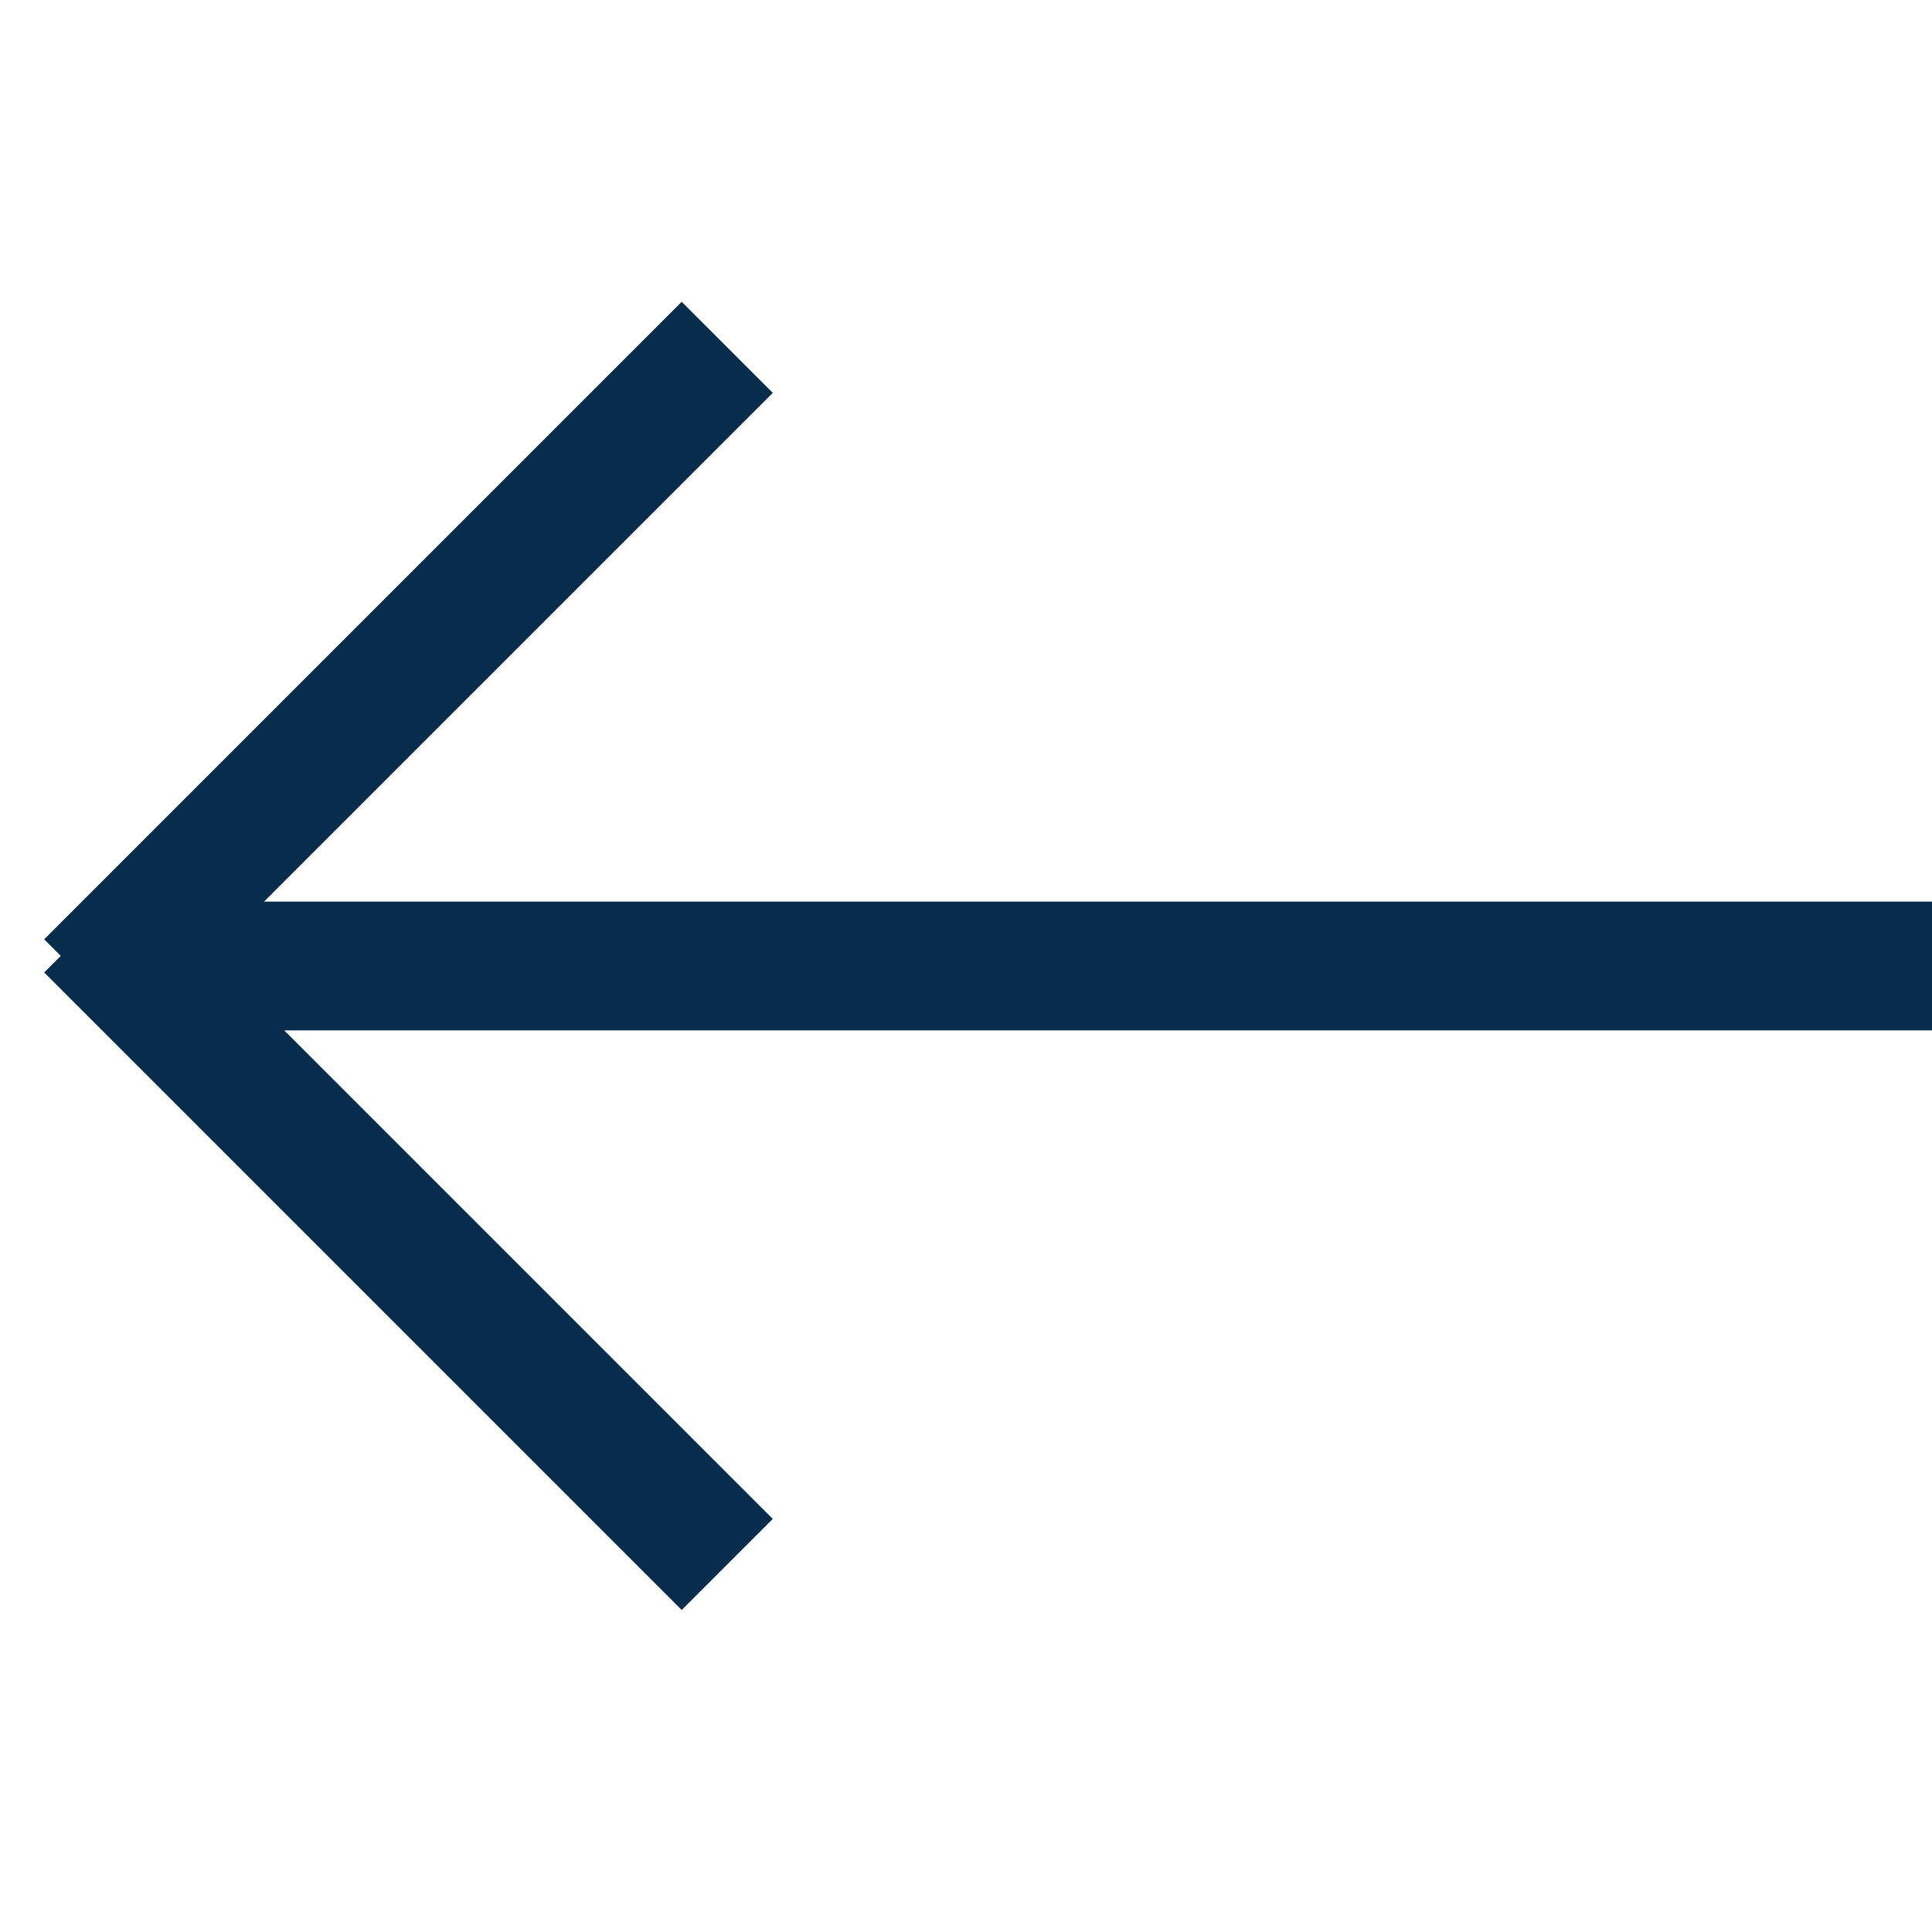 <?xml version="1.0" encoding="UTF-8"?>
<svg width="30px" height="30px" viewBox="0 0 30 30" version="1.1" xmlns="http://www.w3.org/2000/svg" xmlns:xlink="http://www.w3.org/1999/xlink">
    <!-- Generator: Sketch 47.1 (45422) - http://www.bohemiancoding.com/sketch -->
    <title>Group 12</title>
    <desc>Created with Sketch.</desc>
    <defs></defs>
    <g id="Page-1" stroke="none" stroke-width="1" fill="none" fill-rule="evenodd">
        <g id="Group-12" transform="translate(0, 4)" fill="#082C4C">
            <rect id="Rectangle-12" transform="translate(16, 11) rotate(-180) translate(-16, -11) " x="2" y="10" width="28" height="2"></rect>
            <rect id="Rectangle-12-Copy" transform="translate(6.343, 15.343) rotate(-495) translate(-6.343, -15.343) " x="-0.657" y="14.343" width="14" height="2"></rect>
            <rect id="Rectangle-12-Copy-2" transform="translate(6.343, 6.343) scale(1, -1) rotate(-135) translate(-6.343, -6.343) " x="-0.657" y="5.343" width="14" height="2"></rect>
        </g>
    </g>
</svg>
